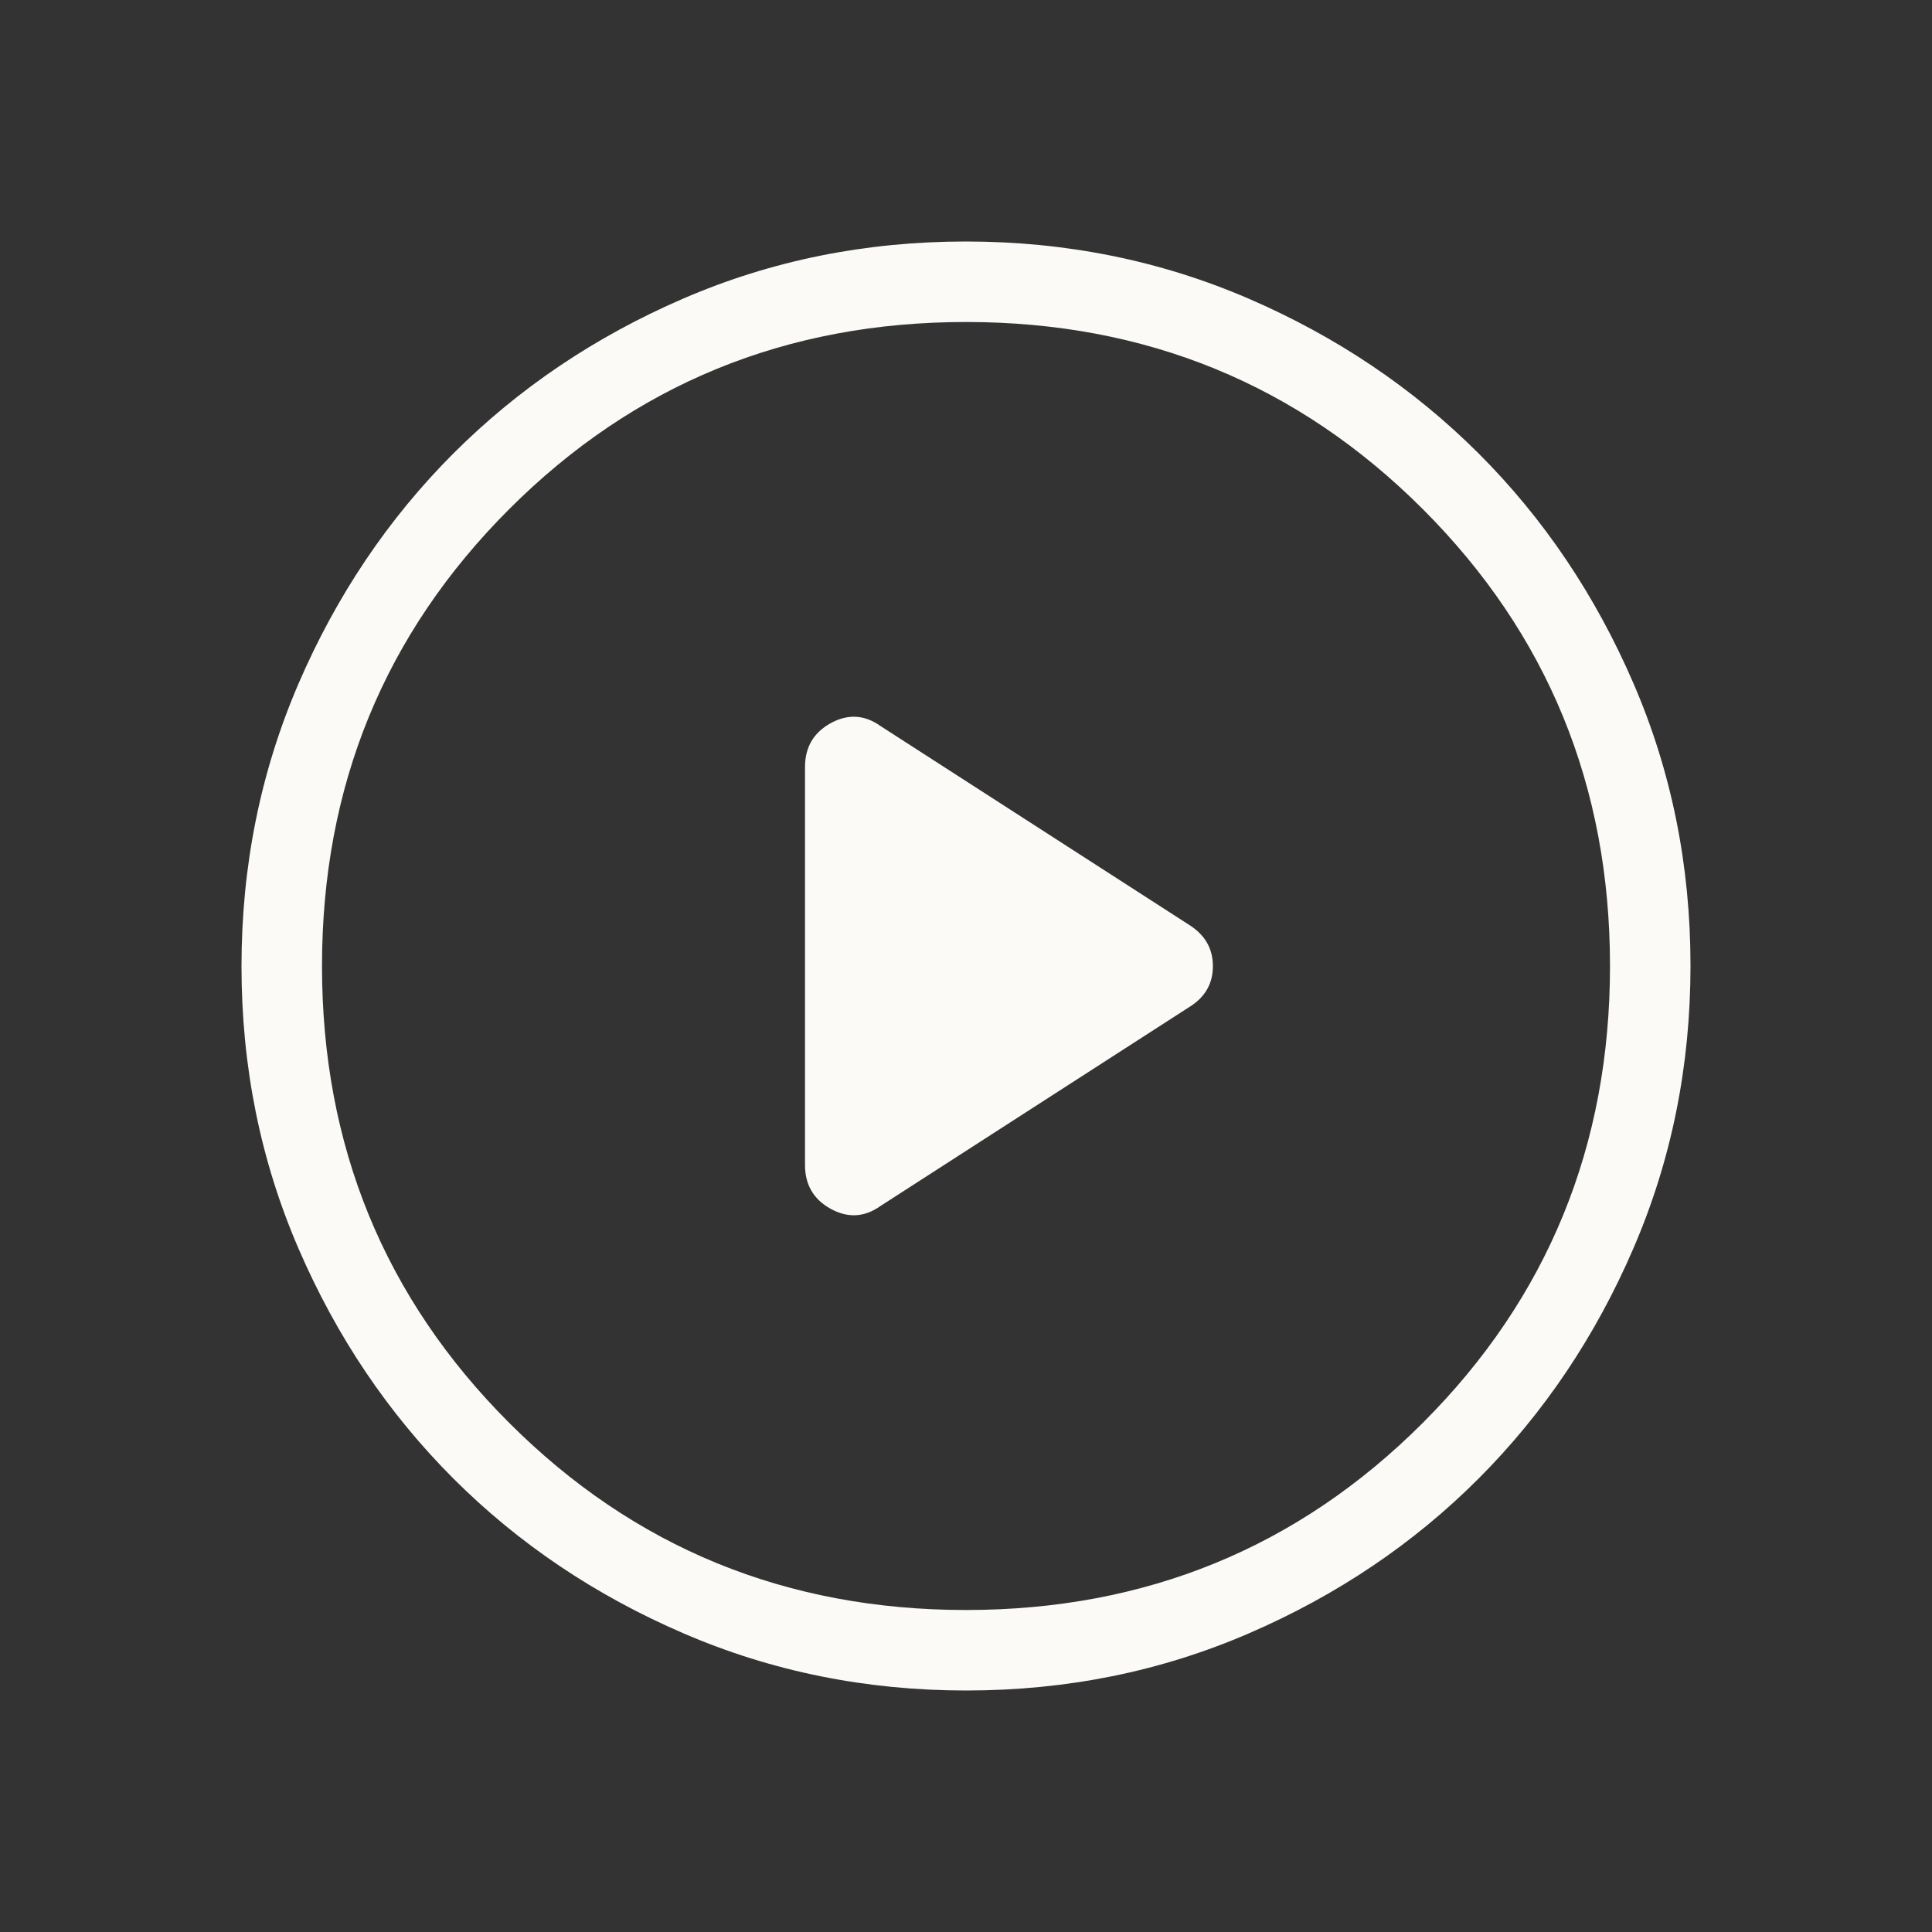 <svg width="24" height="24" viewBox="0 0 24 24" fill="none" xmlns="http://www.w3.org/2000/svg">
<rect x="0" y="0" width="24" height="24" fill="#333333" stroke="none"/>
<mask id="mask0_45_235" style="mask-type:alpha" maskUnits="userSpaceOnUse" x="0" y="0" width="24" height="24">
<rect width="24" height="24" fill="#D9D9D9"/>
</mask>
<g mask="url(#mask0_45_235)">
<path d="M10.938 14.981L14.775 12.509C14.97 12.388 15.067 12.219 15.067 12.002C15.067 11.785 14.97 11.615 14.775 11.491L10.938 9.019C10.74 8.878 10.534 8.866 10.32 8.983C10.107 9.1 10 9.282 10 9.529V14.471C10 14.718 10.107 14.9 10.32 15.017C10.534 15.134 10.74 15.122 10.938 14.981ZM12.003 21C10.759 21 9.589 20.764 8.493 20.291C7.397 19.819 6.444 19.178 5.634 18.369C4.824 17.559 4.182 16.607 3.709 15.512C3.236 14.418 3 13.248 3 12.003C3 10.759 3.236 9.589 3.708 8.493C4.181 7.397 4.822 6.444 5.631 5.634C6.441 4.824 7.393 4.182 8.488 3.709C9.582 3.236 10.752 3 11.997 3C13.241 3 14.411 3.236 15.507 3.708C16.602 4.181 17.555 4.822 18.366 5.631C19.177 6.441 19.818 7.393 20.291 8.488C20.764 9.582 21 10.752 21 11.997C21 13.241 20.764 14.411 20.291 15.507C19.819 16.602 19.178 17.555 18.369 18.366C17.559 19.177 16.607 19.818 15.512 20.291C14.418 20.764 13.248 21 12.003 21ZM12 20C14.233 20 16.125 19.225 17.675 17.675C19.225 16.125 20 14.233 20 12C20 9.767 19.225 7.875 17.675 6.325C16.125 4.775 14.233 4 12 4C9.767 4 7.875 4.775 6.325 6.325C4.775 7.875 4 9.767 4 12C4 14.233 4.775 16.125 6.325 17.675C7.875 19.225 9.767 20 12 20Z" fill="#FCFAF6"/>
</g>
</svg>
